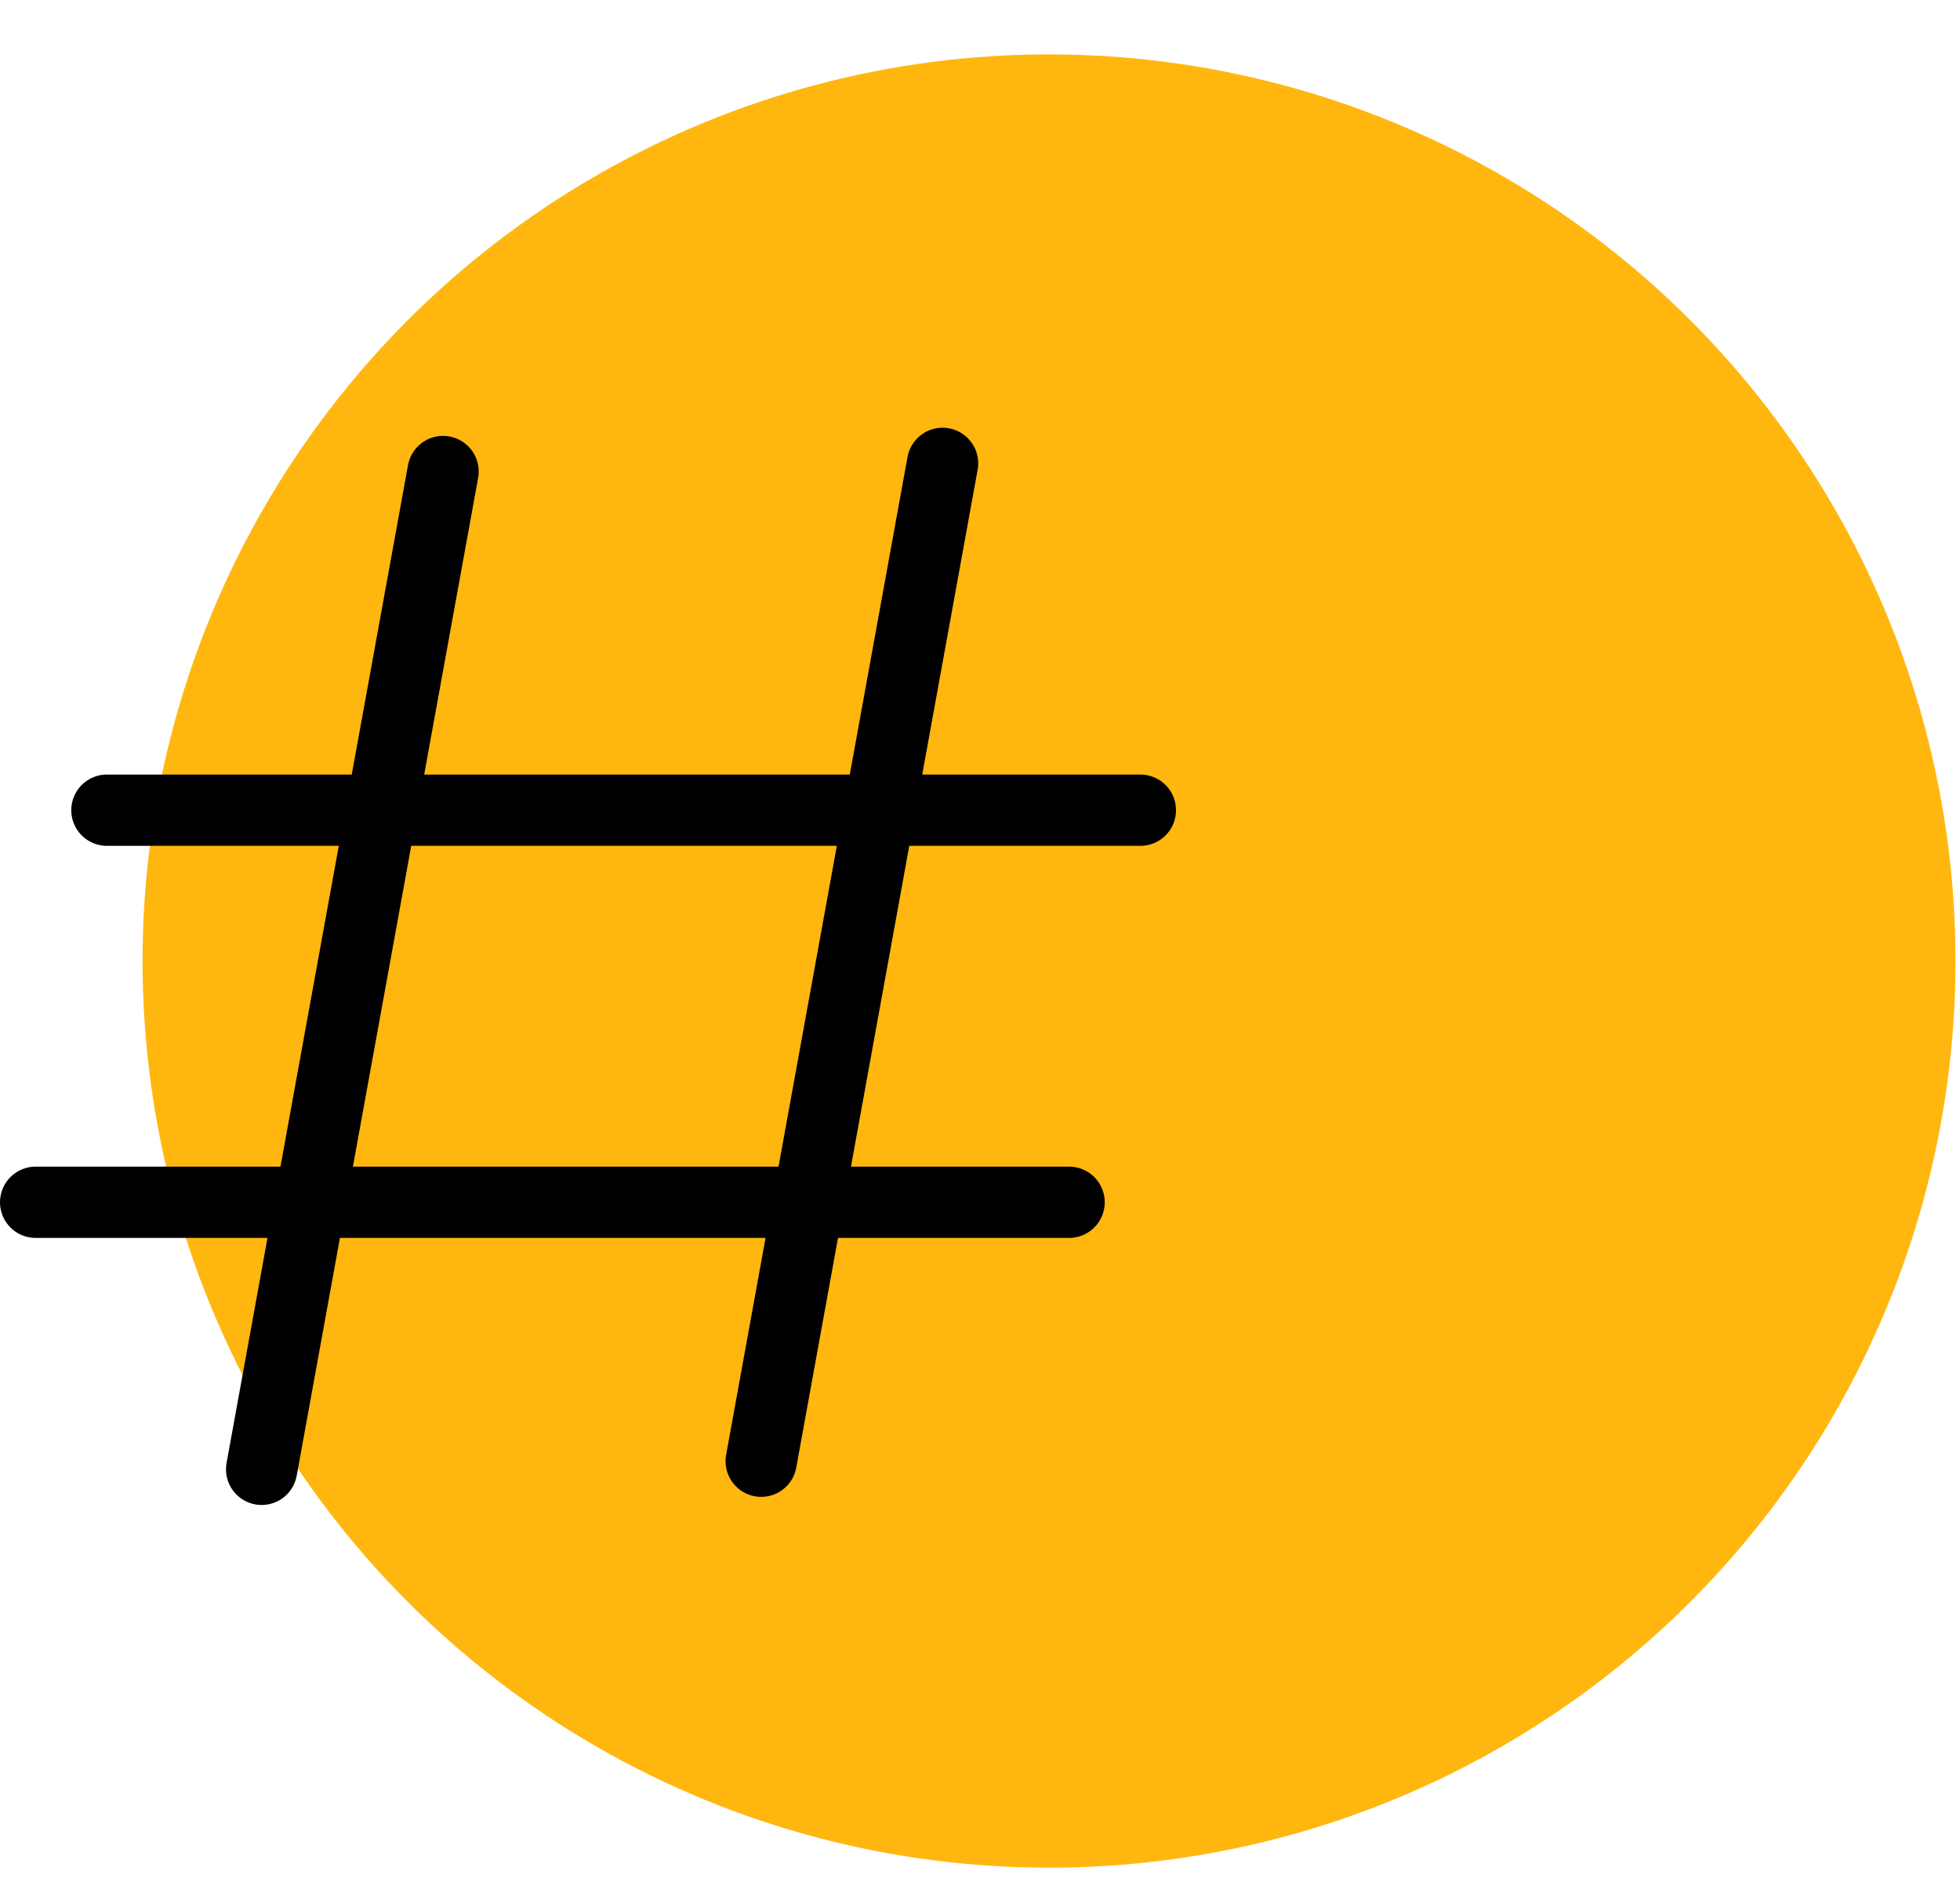 <svg width="55" height="53" viewBox="0 0 55 53" fill="none" xmlns="http://www.w3.org/2000/svg">
<circle cx="29.437" cy="26.963" r="25.437" fill="#FFB710"/>
<path d="M12.433 13.229L7.342 41.224" stroke="black" stroke-width="2" stroke-linecap="round"/>
<path d="M26.45 13L21.36 40.996" stroke="black" stroke-width="2" stroke-linecap="round"/>
<path d="M3 22.731L32 22.731" stroke="black" stroke-width="2" stroke-linecap="round"/>
<path d="M1 33.731L30 33.731" stroke="black" stroke-width="2" stroke-linecap="round"/>
</svg>
